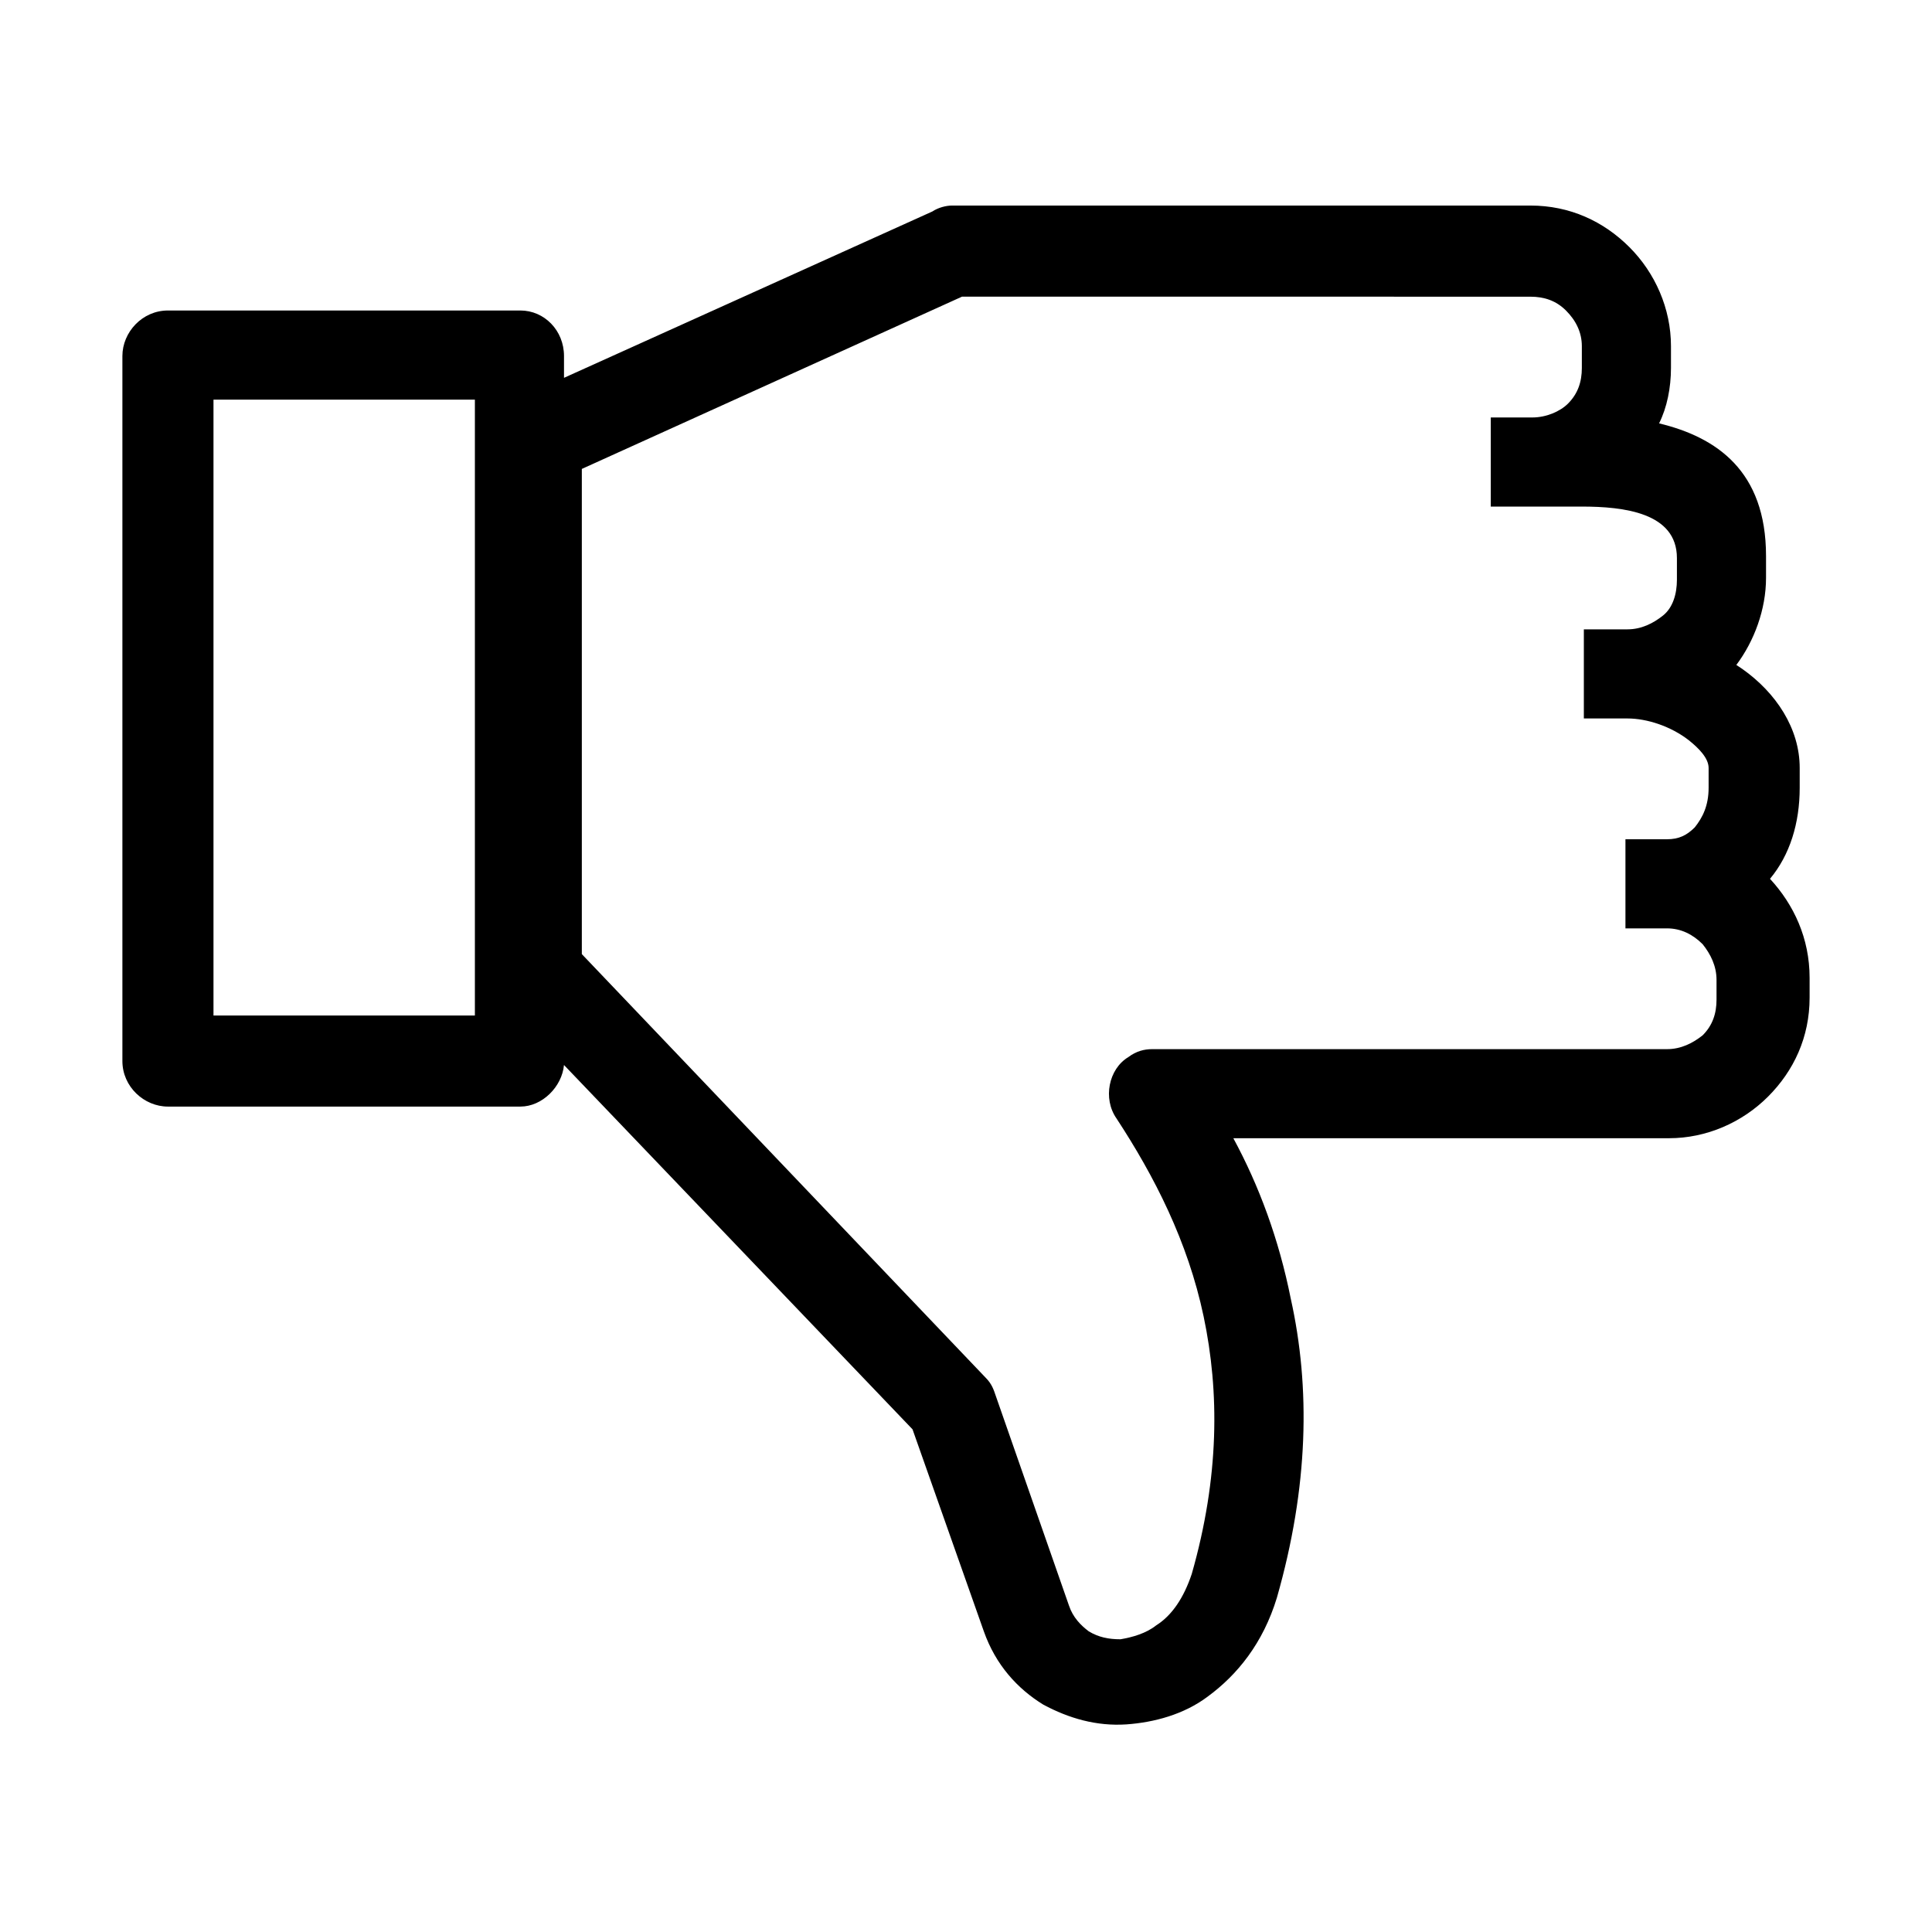 <?xml version="1.0" encoding="UTF-8"?>
<!-- The Best Svg Icon site in the world: iconSvg.co, Visit us! https://iconsvg.co -->
<svg fill="#000000" width="800px" height="800px" version="1.1" viewBox="144 144 512 512" xmlns="http://www.w3.org/2000/svg">
 <path d="m298.19 396.85 107.06 112.3c1.574 1.574 2.098 3.148 2.625 4.723l19.418 55.629c1.051 3.148 3.148 5.246 5.246 6.824 2.625 1.574 5.246 2.098 8.398 2.098 3.148-0.523 6.824-1.574 9.445-3.672 4.199-2.625 7.348-7.348 9.445-13.645 7.348-25.715 7.348-48.281 3.148-68.223-4.199-19.941-13.121-37.262-23.09-52.48-3.672-5.246-2.098-13.121 3.148-16.27 2.098-1.574 4.199-2.098 6.297-2.098h136.45c3.672 0 6.824-1.574 9.445-3.672 2.625-2.625 3.672-5.773 3.672-9.445v-5.246c0-3.672-1.574-6.824-3.672-9.445-2.625-2.625-5.773-4.199-9.445-4.199h-11.02v-23.617h11.02c3.148 0 5.246-1.051 7.348-3.148 2.098-2.625 3.672-5.773 3.672-10.496v-5.246c0-2.625-2.625-5.246-5.246-7.348-4.723-3.672-11.02-5.773-16.27-5.773h-11.547v-23.617h11.547c3.672 0 6.824-1.574 9.445-3.672 2.625-2.098 3.672-5.773 3.672-9.445v-5.773c0-12.07-14.168-13.645-25.191-13.645h-7.348-16.793v-23.617h11.02c3.672 0 7.348-1.574 9.445-3.672 2.625-2.625 3.672-5.773 3.672-9.445v-5.773c0-3.672-1.574-6.824-4.199-9.445-2.625-2.625-5.773-3.672-9.445-3.672l-150.61-0.012-100.76 45.656zm-16.27 40.406h-93.414c-6.297 0-12.07-5.246-12.07-12.07v-186.83c0-6.297 5.246-12.07 12.07-12.07h93.414c6.297 0 11.547 5.246 11.547 12.07v5.773l97.613-44.082c1.574-1.051 3.672-1.574 5.246-1.574h153.24c10.496 0 19.418 4.199 26.238 11.02 6.824 6.824 11.02 16.27 11.02 26.238v5.773c0 5.246-1.051 10.496-3.148 14.695 15.219 3.672 28.34 12.594 28.34 35.16v5.773c0 8.398-3.148 16.793-7.871 23.09l1.574 1.051c8.922 6.297 15.219 15.742 15.219 26.238v5.246c0 9.445-2.625 17.844-7.871 24.141 6.297 6.824 10.496 15.742 10.496 26.238v5.246c0 10.496-4.199 19.418-11.02 26.238-6.824 6.824-16.27 11.02-26.238 11.02h-115.46c6.824 12.594 12.07 26.766 15.219 42.508 5.246 23.617 4.723 49.855-3.672 79.246-3.672 12.07-10.496 20.469-18.367 26.238-6.297 4.723-14.168 6.824-21.516 7.348-7.871 0.523-15.219-1.574-22.043-5.246-6.824-4.199-12.594-10.496-15.742-19.418l-18.895-53.531-92.367-96.551c-0.527 5.773-5.773 11.02-11.547 11.02zm-81.344-24.141h69.273v-163.21h-69.273z"/>
</svg>